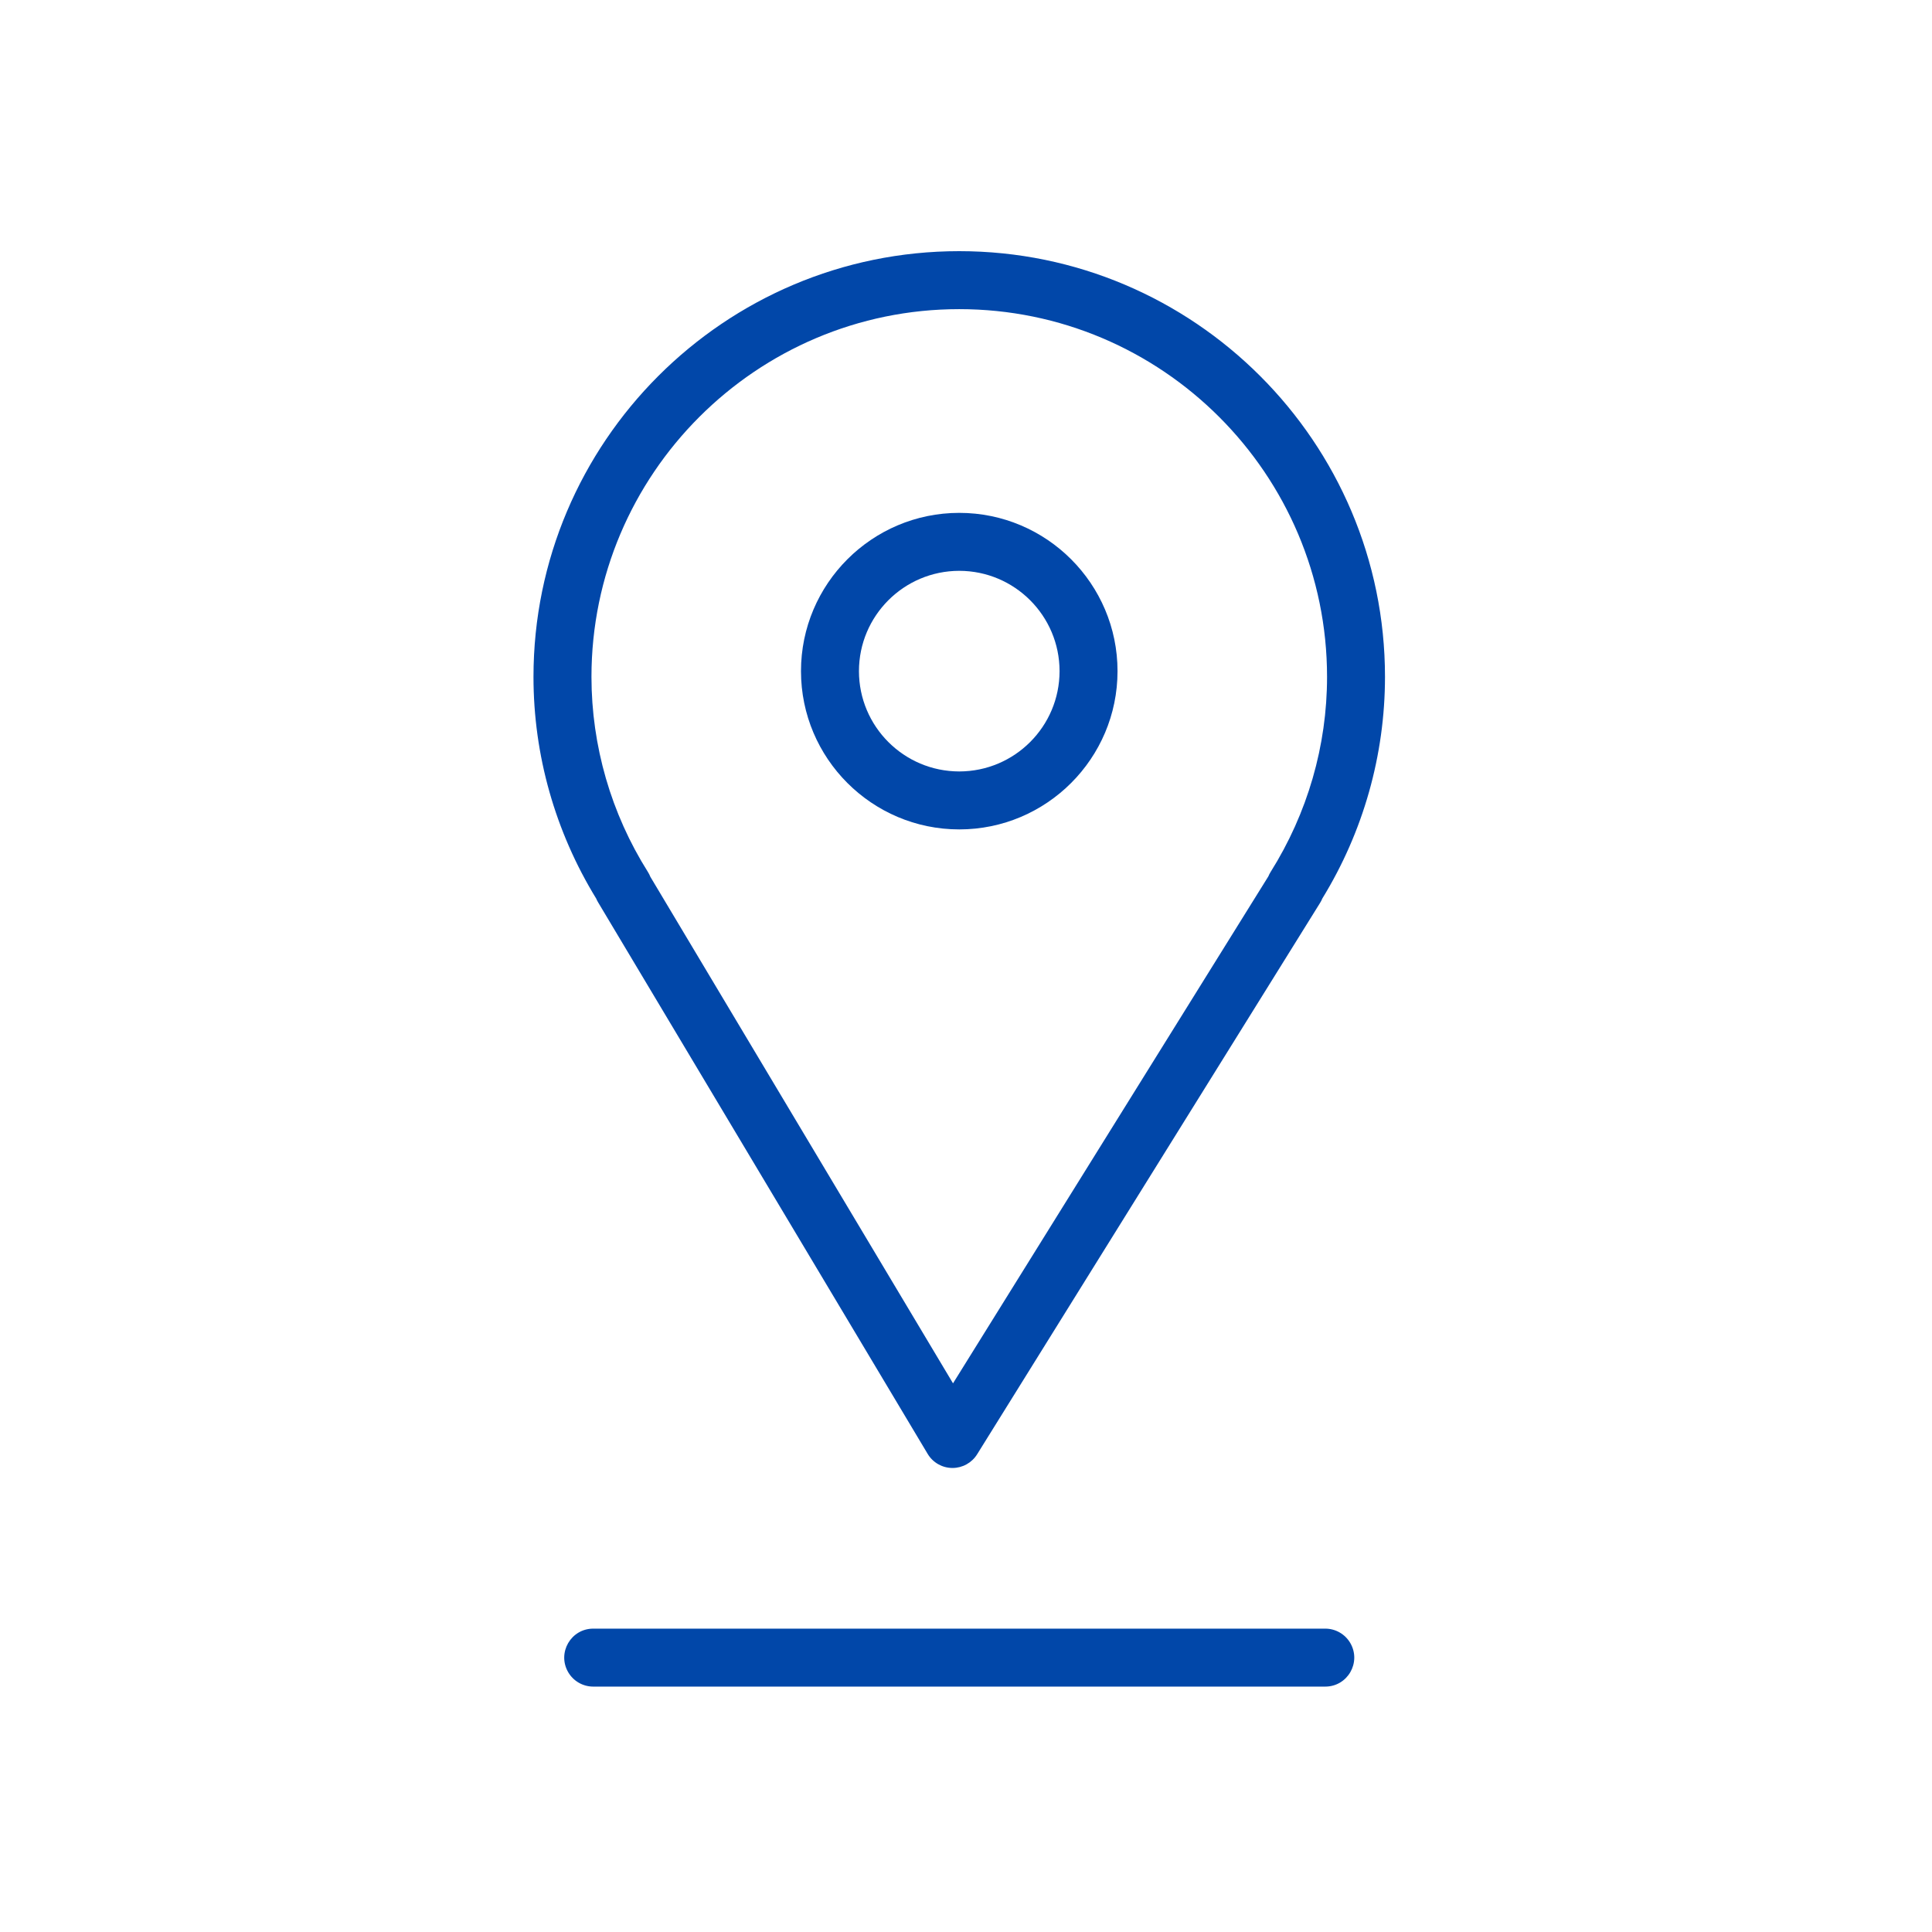 <?xml version="1.0" encoding="UTF-8"?> <svg xmlns="http://www.w3.org/2000/svg" viewBox="1950 2450 100 100" width="100" height="100" data-guides="{&quot;vertical&quot;:[],&quot;horizontal&quot;:[]}"><path fill="#0147a9" stroke="none" fill-opacity="1" stroke-width="1" stroke-opacity="1" color="rgb(51, 51, 51)" fill-rule="evenodd" font-size-adjust="none" id="tSvg16aff9c65c6" title="Path 7" d="M 1980.957 2496.703 C 1986.643 2506.219 1992.329 2515.736 1998.015 2525.252C 1998.283 2525.701 1998.766 2525.978 1999.289 2525.982C 1999.294 2525.982 1999.298 2525.982 1999.302 2525.982C 1999.82 2525.982 2000.302 2525.714 2000.576 2525.274C 2006.495 2515.758 2012.414 2506.241 2018.332 2496.725C 2018.376 2496.654 2018.414 2496.58 2018.444 2496.505C 2020.563 2493.054 2021.686 2489.084 2021.687 2485.035C 2021.687 2472.885 2011.8 2463 1999.647 2463C 1987.498 2463 1977.613 2472.885 1977.613 2485.035C 1977.613 2489.079 1978.734 2493.04 1980.858 2496.508C 1980.886 2496.575 1980.919 2496.64 1980.957 2496.703ZM 1999.648 2466.001 C 2010.147 2466.001 2018.688 2474.54 2018.688 2485.036C 2018.688 2488.601 2017.677 2492.094 2015.765 2495.136C 2015.72 2495.207 2015.682 2495.283 2015.65 2495.361C 2010.21 2504.108 2004.769 2512.854 1999.328 2521.601C 1994.106 2512.861 1988.884 2504.122 1983.662 2495.382C 1983.628 2495.296 1983.587 2495.213 1983.537 2495.135C 1981.631 2492.111 1980.617 2488.61 1980.614 2485.035C 1980.614 2474.54 1989.153 2466.001 1999.648 2466.001Z"></path><path fill="#0147a9" stroke="none" fill-opacity="1" stroke-width="1" stroke-opacity="1" color="rgb(51, 51, 51)" fill-rule="evenodd" font-size-adjust="none" id="tSvg73bac13c39" title="Path 8" d="M 1999.651 2492.93 C 2004.168 2492.93 2007.843 2489.255 2007.843 2484.738C 2007.843 2480.221 2004.168 2476.546 1999.651 2476.546C 1995.134 2476.546 1991.459 2480.221 1991.459 2484.738C 1991.459 2489.255 1995.134 2492.93 1999.651 2492.93ZM 1999.651 2479.546 C 2002.517 2479.549 2004.84 2481.872 2004.843 2484.738C 2004.84 2487.604 2002.517 2489.927 1999.651 2489.93C 1996.785 2489.927 1994.462 2487.604 1994.459 2484.738C 1994.462 2481.872 1996.785 2479.549 1999.651 2479.546ZM 2018.595 2534.298 C 2005.965 2534.298 1993.336 2534.298 1980.706 2534.298C 1979.551 2534.298 1978.83 2535.548 1979.407 2536.548C 1979.675 2537.012 1980.17 2537.298 1980.706 2537.298C 1993.336 2537.298 2005.965 2537.298 2018.595 2537.298C 2019.75 2537.298 2020.471 2536.048 2019.894 2535.048C 2019.626 2534.584 2019.131 2534.298 2018.595 2534.298Z"></path><defs></defs></svg> 